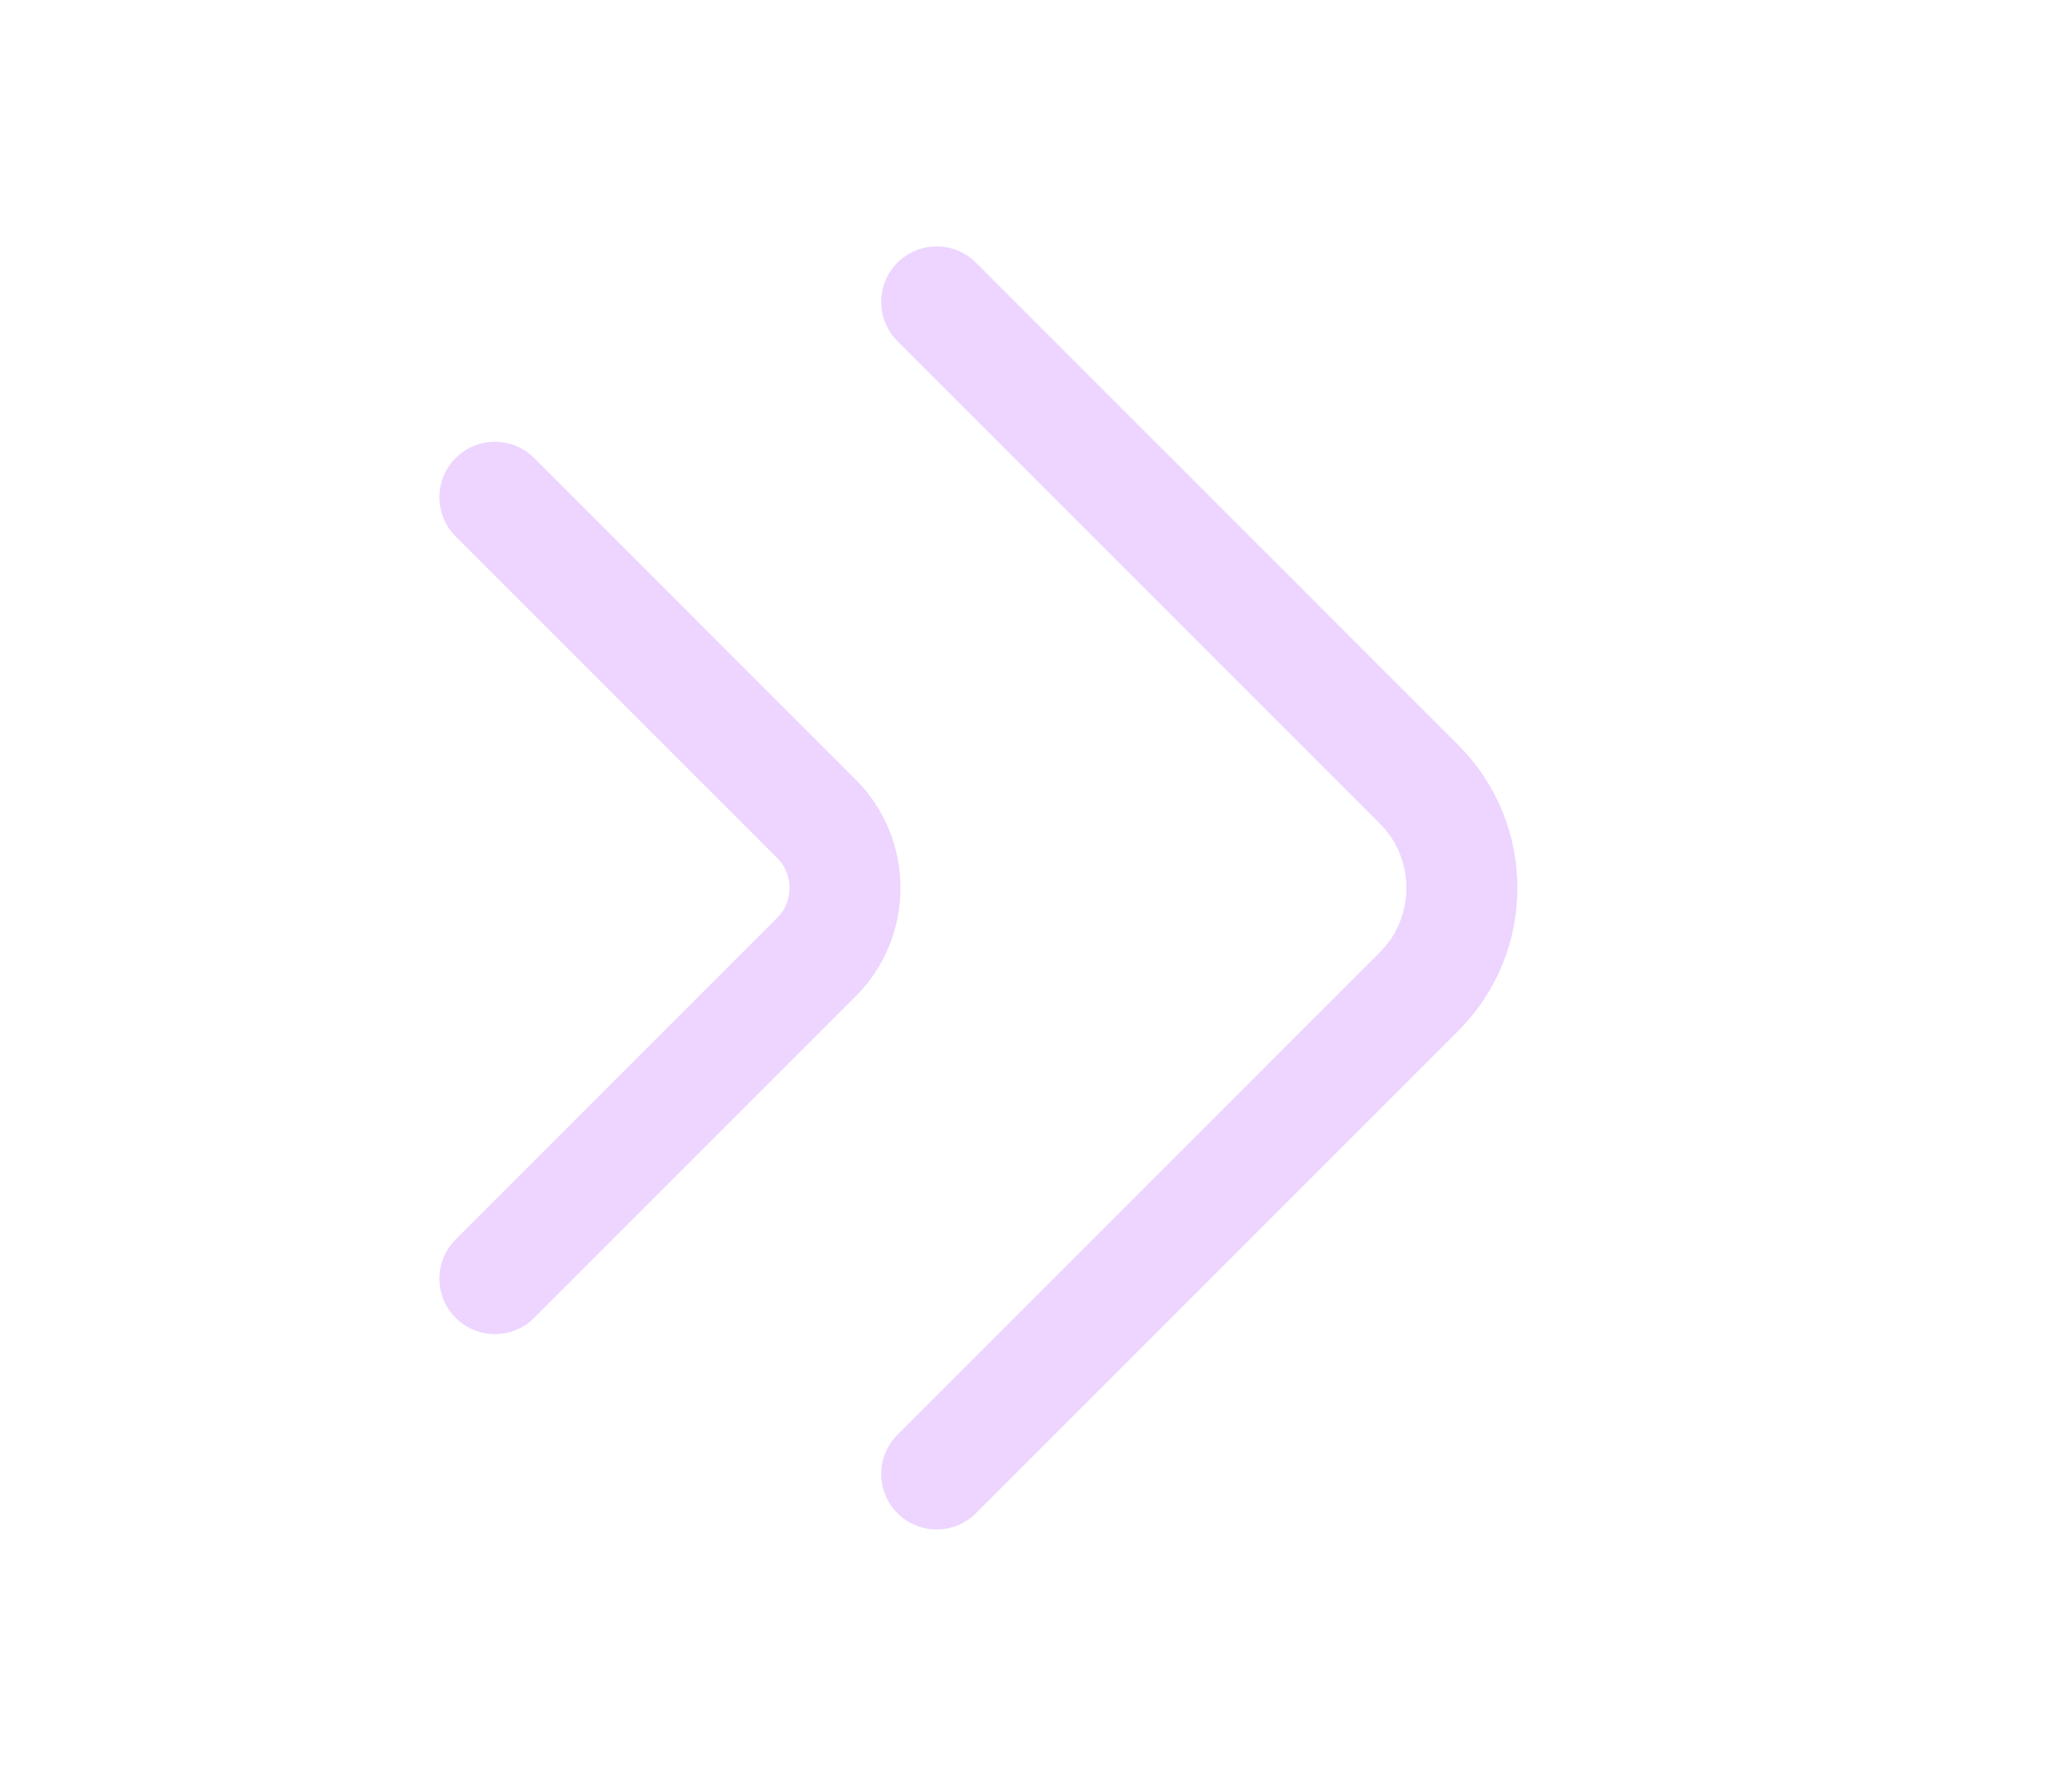 <svg width="28" height="24" viewBox="0 0 28 24" fill="none" xmlns="http://www.w3.org/2000/svg">
<path d="M12.658 19.92L19.177 13.4C19.948 12.63 19.948 11.37 19.177 10.6L12.658 4.08" stroke="#EDD5FF" stroke-width="1.5" stroke-miterlimit="10" stroke-linecap="round" stroke-linejoin="round"/>
<path d="M6.688 17.28L11.034 12.933C11.547 12.42 11.547 11.58 11.034 11.067L6.688 6.72" stroke="#EDD5FF" stroke-width="1.5" stroke-miterlimit="10" stroke-linecap="round" stroke-linejoin="round"/>
</svg>
